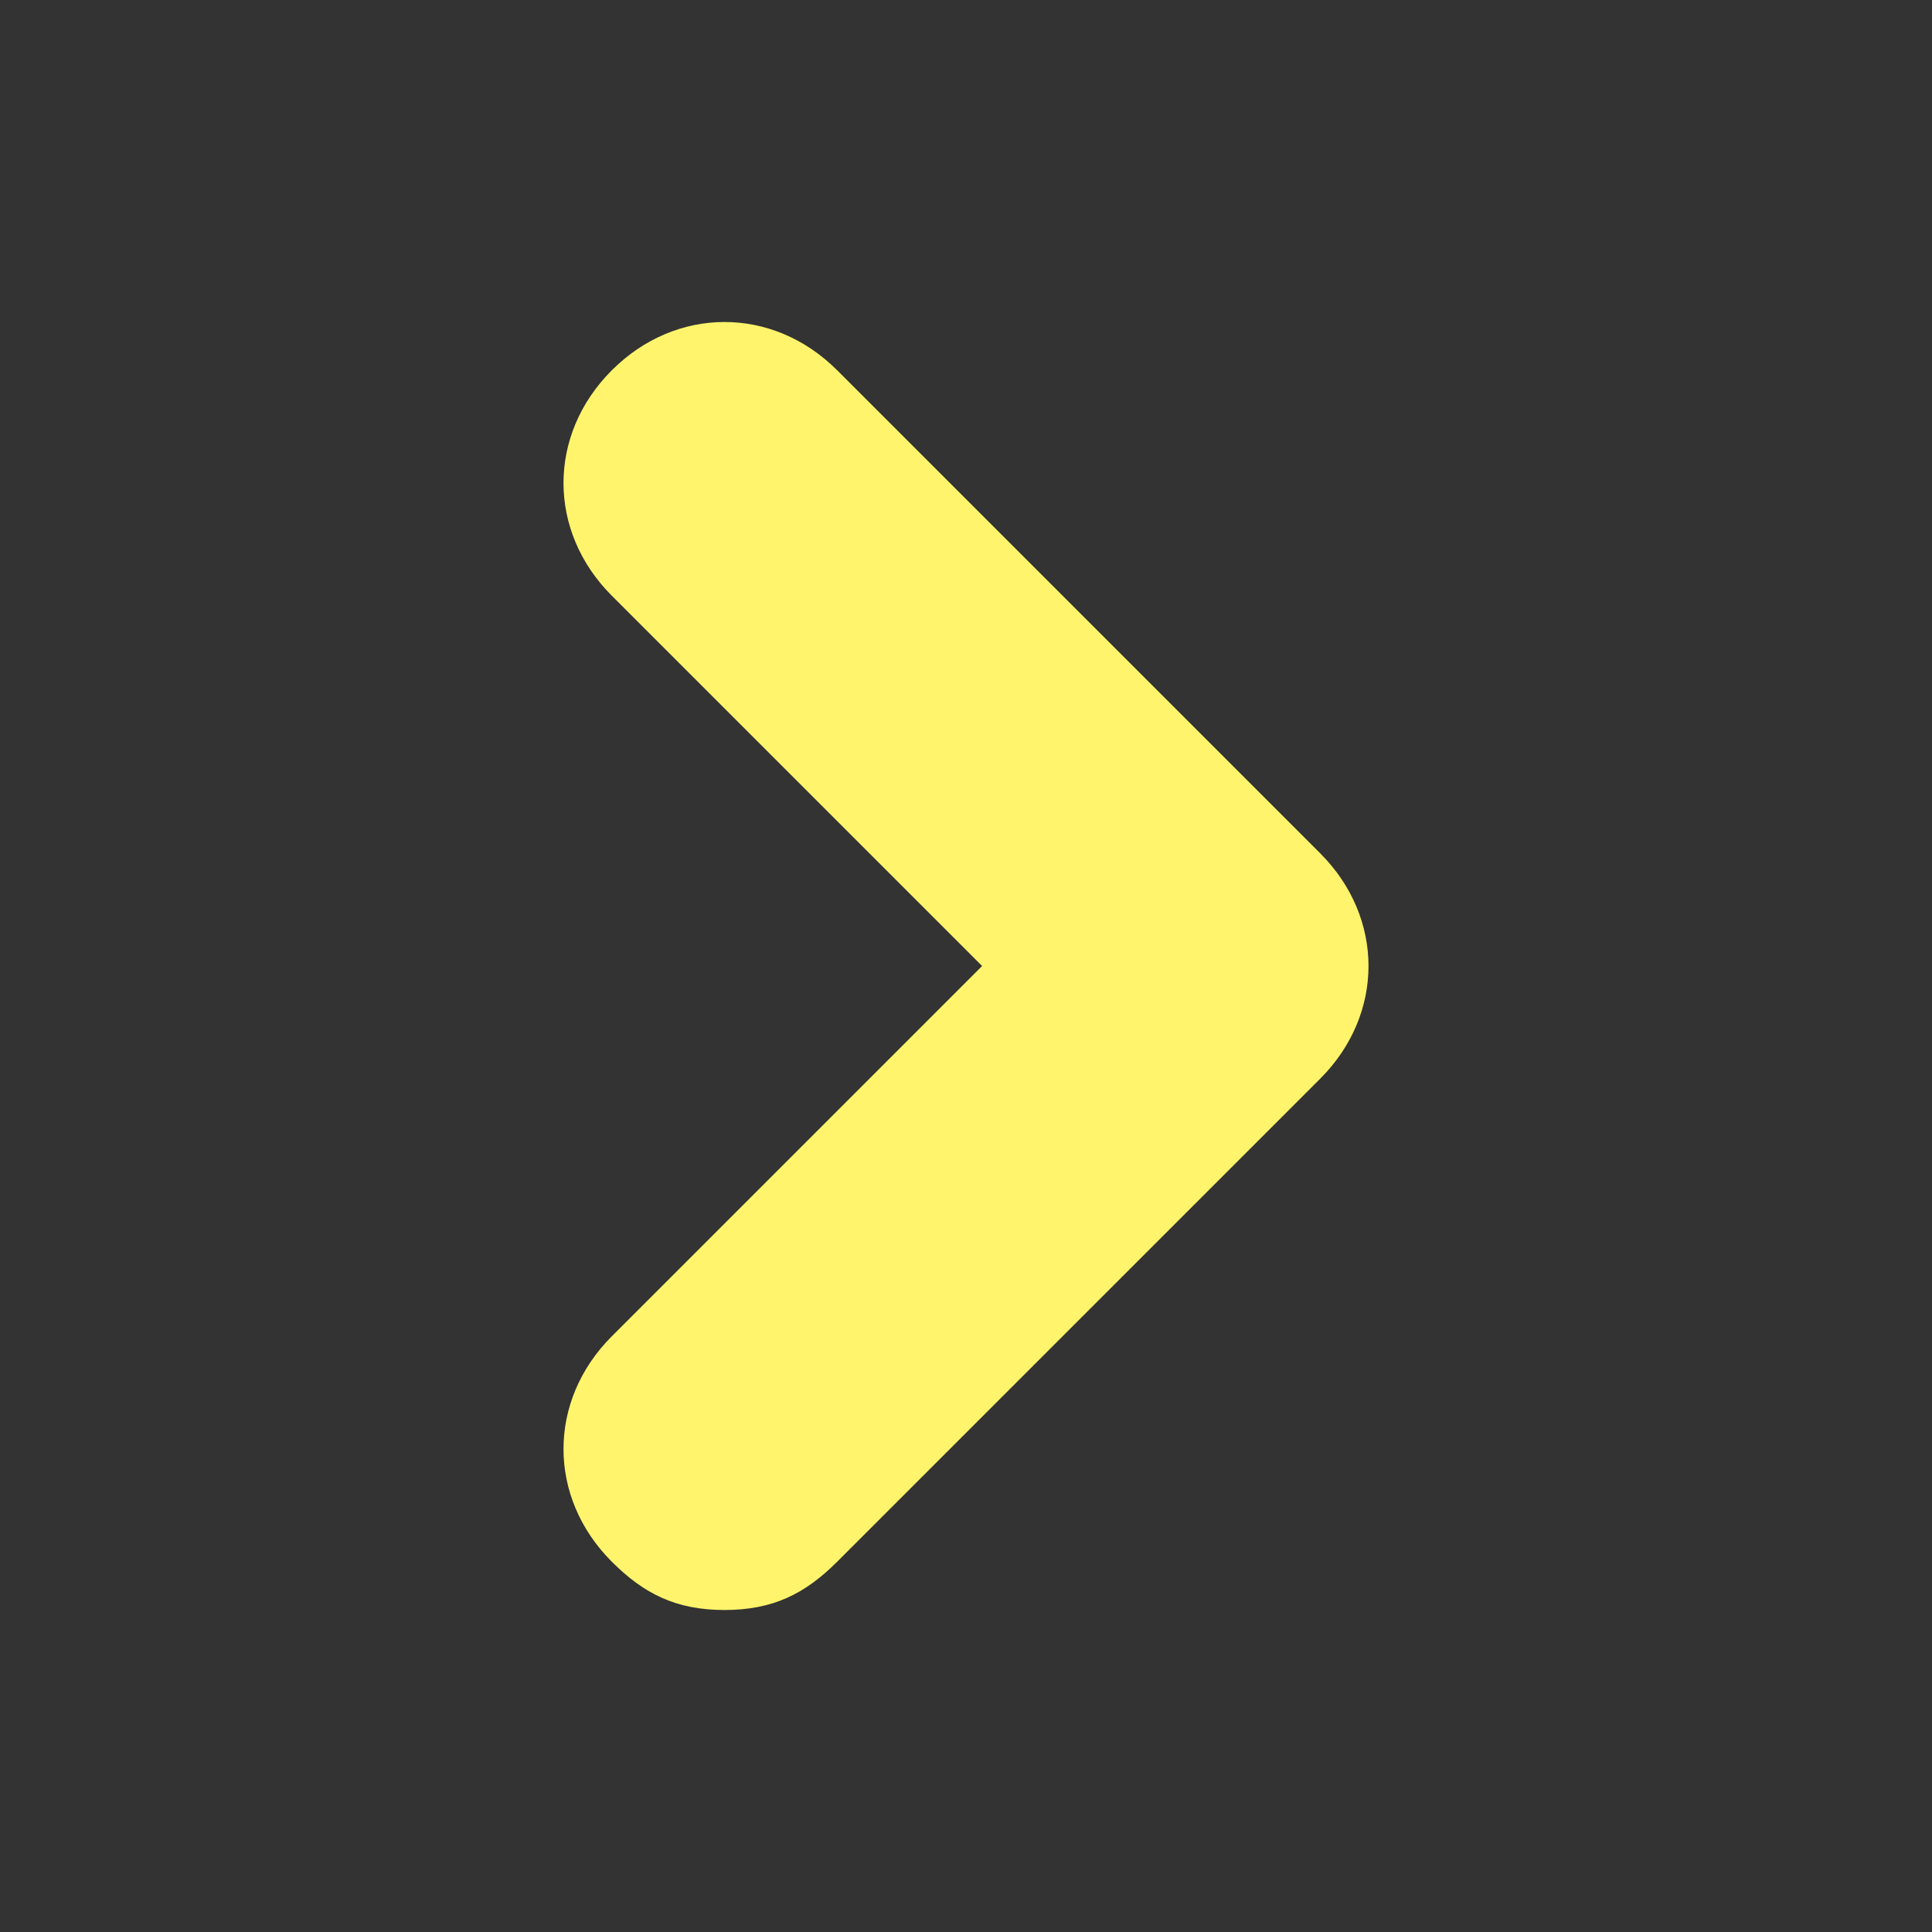 <?xml version="1.0" encoding="utf-8"?>
<!-- Generator: Adobe Illustrator 24.0.1, SVG Export Plug-In . SVG Version: 6.00 Build 0)  -->
<svg version="1.1" id="Layer_1" xmlns="http://www.w3.org/2000/svg" xmlns:xlink="http://www.w3.org/1999/xlink" x="0px" y="0px"
	 viewBox="0 0 12 12" style="enable-background:new 0 0 12 12;" xml:space="preserve">
<rect x="0" y="0" width="12" height="12" fill="#333333" stroke="none"/>
<style type="text/css">
	.st0{fill:#FFF46B;}
</style>
<path class="st0" d="M4.5,10C4.2,10,4,9.9,3.8,9.7c-0.4-0.4-0.4-1,0-1.4L6.1,6L3.8,3.7c-0.4-0.4-0.4-1,0-1.4s1-0.4,1.4,0l3,3
	c0.4,0.4,0.4,1,0,1.4l-3,3C5,9.9,4.8,10,4.5,10z"/>
</svg>
